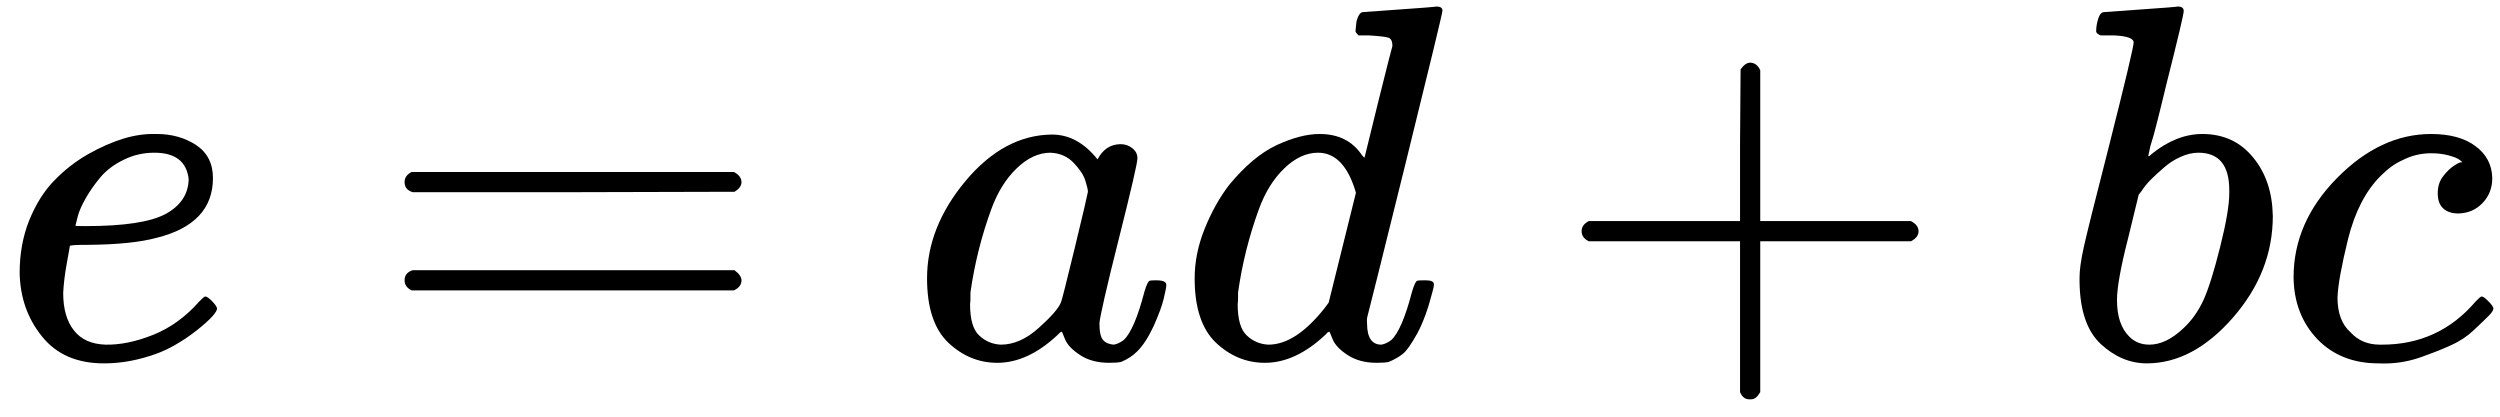 <svg xmlns="http://www.w3.org/2000/svg" xmlns:xlink="http://www.w3.org/1999/xlink" width="96" zoomAndPan="magnify" viewBox="0 0 72 12" height="16" preserveAspectRatio="xMidYMid meet" version="1.0"><defs><clipPath id="6e9c0d4a63"><path d="M 45 1 L 56 1 L 56 11.684 L 45 11.684 Z M 45 1 " clip-rule="nonzero"/></clipPath><clipPath id="d996ba683b"><path d="M 66 3 L 71.867 3 L 71.867 11 L 66 11 Z M 66 3 " clip-rule="nonzero"/></clipPath></defs><path fill="#000000" d="M 0.566 7.855 C 0.566 7.301 0.66 6.797 0.844 6.34 C 1.031 5.883 1.266 5.504 1.559 5.203 C 1.852 4.898 2.176 4.648 2.535 4.441 C 2.895 4.238 3.234 4.09 3.555 3.992 C 3.875 3.895 4.18 3.852 4.473 3.859 L 4.516 3.859 C 4.953 3.859 5.332 3.969 5.652 4.18 C 5.973 4.395 6.133 4.711 6.133 5.129 C 6.133 6.004 5.594 6.578 4.516 6.848 C 4.039 6.977 3.391 7.043 2.562 7.051 C 2.203 7.051 2.02 7.062 2.012 7.082 C 2.012 7.102 1.98 7.27 1.922 7.594 C 1.863 7.914 1.832 8.195 1.82 8.438 C 1.82 8.895 1.922 9.254 2.129 9.516 C 2.332 9.777 2.637 9.914 3.043 9.926 C 3.453 9.934 3.906 9.844 4.398 9.648 C 4.895 9.453 5.34 9.133 5.738 8.684 C 5.828 8.59 5.887 8.539 5.914 8.539 C 5.953 8.539 6.016 8.582 6.105 8.672 C 6.191 8.758 6.238 8.828 6.25 8.875 C 6.258 8.922 6.215 9 6.117 9.109 C 6.023 9.215 5.875 9.348 5.684 9.5 C 5.488 9.656 5.266 9.809 5.012 9.953 C 4.758 10.098 4.453 10.223 4.094 10.316 C 3.734 10.414 3.367 10.465 2.988 10.465 C 2.219 10.465 1.625 10.207 1.211 9.691 C 0.793 9.176 0.578 8.562 0.566 7.855 Z M 5.434 5.156 C 5.375 4.652 5.047 4.398 4.445 4.398 C 4.121 4.398 3.828 4.469 3.555 4.605 C 3.281 4.738 3.062 4.906 2.898 5.098 C 2.734 5.293 2.594 5.492 2.477 5.695 C 2.359 5.902 2.281 6.074 2.242 6.223 C 2.203 6.367 2.18 6.461 2.172 6.5 C 2.172 6.508 2.27 6.512 2.461 6.512 C 3.559 6.512 4.328 6.398 4.766 6.164 C 5.199 5.93 5.426 5.594 5.434 5.156 Z M 5.434 5.156 " fill-opacity="1" fill-rule="nonzero"/><path fill="#000000" d="M 11.652 5.246 C 11.652 5.117 11.719 5.023 11.855 4.953 L 21.137 4.953 C 21.281 5.031 21.355 5.129 21.355 5.246 C 21.355 5.352 21.285 5.445 21.152 5.523 L 16.52 5.535 L 11.887 5.535 C 11.73 5.488 11.652 5.391 11.652 5.246 Z M 11.652 8.074 C 11.652 7.926 11.73 7.832 11.887 7.781 L 21.152 7.781 C 21.285 7.879 21.355 7.977 21.355 8.074 C 21.355 8.199 21.281 8.297 21.137 8.363 L 11.855 8.363 C 11.719 8.297 11.652 8.199 11.652 8.074 Z M 11.652 8.074 " fill-opacity="1" fill-rule="nonzero"/><path fill="#000000" d="M 26.699 8.016 C 26.699 7.035 27.066 6.102 27.805 5.215 C 28.543 4.332 29.375 3.883 30.297 3.875 C 30.793 3.875 31.23 4.113 31.609 4.59 C 31.762 4.297 31.988 4.152 32.277 4.152 C 32.402 4.152 32.516 4.191 32.613 4.27 C 32.711 4.348 32.758 4.441 32.758 4.559 C 32.758 4.688 32.578 5.465 32.219 6.891 C 31.859 8.32 31.676 9.129 31.664 9.312 C 31.664 9.555 31.699 9.715 31.77 9.793 C 31.836 9.871 31.938 9.914 32.074 9.926 C 32.16 9.914 32.258 9.871 32.363 9.793 C 32.57 9.598 32.77 9.133 32.961 8.395 C 33.02 8.199 33.07 8.098 33.109 8.086 C 33.129 8.078 33.176 8.074 33.254 8.074 L 33.312 8.074 C 33.496 8.074 33.59 8.117 33.59 8.203 C 33.59 8.262 33.566 8.395 33.516 8.598 C 33.469 8.801 33.371 9.062 33.227 9.387 C 33.078 9.707 32.922 9.949 32.758 10.113 C 32.633 10.242 32.477 10.344 32.293 10.422 C 32.215 10.441 32.098 10.449 31.941 10.449 C 31.613 10.449 31.336 10.375 31.113 10.23 C 30.891 10.086 30.742 9.934 30.676 9.777 L 30.586 9.559 C 30.578 9.551 30.559 9.555 30.531 9.574 C 30.512 9.594 30.492 9.613 30.473 9.633 C 29.898 10.176 29.316 10.449 28.723 10.449 C 28.188 10.449 27.719 10.254 27.309 9.867 C 26.902 9.477 26.699 8.859 26.699 8.016 Z M 31.332 5.523 C 31.332 5.465 31.305 5.355 31.258 5.203 C 31.211 5.047 31.098 4.875 30.922 4.691 C 30.75 4.508 30.523 4.41 30.254 4.398 C 29.914 4.398 29.586 4.551 29.277 4.852 C 28.965 5.152 28.723 5.547 28.547 6.031 C 28.266 6.801 28.066 7.598 27.949 8.422 C 27.949 8.453 27.949 8.504 27.949 8.582 C 27.949 8.66 27.945 8.719 27.938 8.758 C 27.938 9.195 28.023 9.496 28.199 9.66 C 28.375 9.828 28.582 9.914 28.824 9.926 C 29.195 9.926 29.559 9.766 29.918 9.441 C 30.277 9.121 30.492 8.875 30.559 8.699 C 30.578 8.66 30.711 8.141 30.953 7.141 C 31.195 6.141 31.32 5.602 31.332 5.523 Z M 31.332 5.523 " fill-opacity="1" fill-rule="nonzero"/><path fill="#000000" d="M 39.258 0.348 C 39.266 0.348 39.617 0.324 40.305 0.273 C 40.996 0.227 41.348 0.195 41.367 0.188 C 41.484 0.188 41.543 0.227 41.543 0.305 C 41.543 0.371 41.188 1.84 40.48 4.707 C 39.77 7.574 39.406 9.035 39.387 9.094 C 39.367 9.152 39.363 9.227 39.371 9.312 C 39.371 9.719 39.508 9.926 39.781 9.926 C 39.867 9.914 39.965 9.871 40.07 9.793 C 40.277 9.598 40.477 9.133 40.668 8.395 C 40.727 8.199 40.777 8.098 40.816 8.086 C 40.836 8.078 40.883 8.074 40.961 8.074 L 41.078 8.074 C 41.223 8.074 41.297 8.113 41.297 8.191 C 41.297 8.238 41.281 8.316 41.25 8.422 C 41.125 8.91 40.98 9.301 40.816 9.605 C 40.648 9.906 40.516 10.098 40.406 10.188 C 40.301 10.273 40.164 10.352 40 10.422 C 39.922 10.441 39.805 10.449 39.648 10.449 C 39.32 10.449 39.043 10.375 38.82 10.23 C 38.594 10.086 38.449 9.934 38.383 9.777 L 38.293 9.559 C 38.285 9.551 38.266 9.555 38.234 9.574 C 38.219 9.594 38.199 9.613 38.18 9.633 C 37.605 10.176 37.023 10.449 36.43 10.449 C 35.895 10.449 35.426 10.254 35.016 9.867 C 34.609 9.477 34.406 8.859 34.406 8.016 C 34.406 7.547 34.5 7.07 34.695 6.586 C 34.891 6.102 35.125 5.684 35.395 5.332 C 35.852 4.777 36.309 4.395 36.766 4.18 C 37.223 3.969 37.633 3.859 38.004 3.859 C 38.547 3.859 38.953 4.062 39.227 4.473 C 39.277 4.531 39.301 4.551 39.301 4.531 C 39.309 4.492 39.441 3.961 39.691 2.941 C 39.945 1.922 40.082 1.383 40.102 1.324 C 40.102 1.199 40.066 1.121 40 1.09 C 39.93 1.062 39.742 1.039 39.43 1.02 L 39.125 1.02 C 39.066 0.961 39.039 0.922 39.039 0.902 C 39.039 0.883 39.047 0.789 39.066 0.625 C 39.113 0.438 39.18 0.348 39.258 0.348 Z M 39.051 5.551 C 38.828 4.785 38.465 4.398 37.961 4.398 C 37.621 4.398 37.293 4.551 36.984 4.852 C 36.672 5.152 36.43 5.547 36.254 6.031 C 35.973 6.801 35.773 7.598 35.656 8.422 C 35.656 8.453 35.656 8.504 35.656 8.582 C 35.656 8.66 35.652 8.719 35.645 8.758 C 35.645 9.195 35.73 9.496 35.906 9.66 C 36.082 9.828 36.289 9.914 36.531 9.926 C 37.055 9.926 37.594 9.574 38.148 8.875 L 38.266 8.715 Z M 39.051 5.551 " fill-opacity="1" fill-rule="nonzero"/><g clip-path="url(#6e9c0d4a63)"><path fill="#000000" d="M 45.551 6.848 C 45.551 6.848 45.551 6.785 45.551 6.66 C 45.551 6.531 45.621 6.438 45.758 6.367 L 50.113 6.367 L 50.113 4.18 L 50.129 1.996 C 50.223 1.867 50.316 1.805 50.402 1.805 C 50.531 1.805 50.629 1.879 50.695 2.023 L 50.695 6.367 L 55.035 6.367 C 55.184 6.445 55.254 6.543 55.254 6.66 C 55.254 6.777 55.184 6.871 55.035 6.949 L 50.695 6.949 L 50.695 11.293 C 50.617 11.43 50.531 11.5 50.434 11.5 L 50.375 11.5 C 50.258 11.5 50.172 11.43 50.113 11.293 L 50.113 6.949 L 45.758 6.949 C 45.621 6.883 45.551 6.785 45.551 6.66 Z M 45.551 6.848 " fill-opacity="1" fill-rule="nonzero"/></g><path fill="#000000" d="M 60.371 0.871 C 60.371 0.773 60.391 0.664 60.43 0.535 C 60.469 0.41 60.527 0.348 60.605 0.348 C 60.613 0.348 60.965 0.324 61.652 0.273 C 62.344 0.227 62.699 0.195 62.719 0.188 C 62.832 0.188 62.891 0.23 62.891 0.316 C 62.891 0.406 62.727 1.102 62.398 2.402 C 62.32 2.734 62.234 3.074 62.148 3.422 C 62.062 3.773 61.988 4.035 61.93 4.211 L 61.871 4.488 C 61.871 4.516 61.902 4.5 61.961 4.441 C 62.434 4.055 62.926 3.859 63.43 3.859 C 64.031 3.859 64.52 4.082 64.887 4.531 C 65.258 4.977 65.445 5.543 65.457 6.223 C 65.457 7.301 65.07 8.277 64.305 9.152 C 63.539 10.027 62.711 10.465 61.828 10.465 C 61.344 10.465 60.902 10.277 60.504 9.91 C 60.105 9.539 59.902 8.941 59.891 8.117 L 59.891 7.984 C 59.891 7.781 59.93 7.5 60.008 7.141 C 60.086 6.781 60.324 5.824 60.723 4.27 C 61.207 2.355 61.449 1.34 61.449 1.223 C 61.449 1.105 61.266 1.039 60.895 1.02 C 60.848 1.02 60.809 1.02 60.781 1.02 L 60.707 1.02 C 60.609 1.02 60.547 1.02 60.516 1.02 C 60.488 1.02 60.453 1.004 60.414 0.973 C 60.375 0.945 60.363 0.91 60.371 0.871 Z M 64.203 5.566 L 64.203 5.477 C 64.203 4.758 63.906 4.398 63.312 4.398 C 63.148 4.398 62.98 4.438 62.805 4.516 C 62.629 4.594 62.469 4.695 62.324 4.824 C 62.18 4.949 62.051 5.066 61.945 5.172 C 61.84 5.277 61.75 5.387 61.684 5.492 L 61.594 5.609 L 61.289 6.863 C 61.074 7.699 60.969 8.293 60.969 8.641 C 60.969 9.109 61.086 9.457 61.32 9.691 C 61.473 9.848 61.668 9.926 61.902 9.926 C 62.223 9.926 62.547 9.77 62.879 9.457 C 63.121 9.234 63.312 8.961 63.461 8.641 C 63.605 8.32 63.766 7.812 63.941 7.109 C 64.117 6.41 64.203 5.895 64.203 5.566 Z M 64.203 5.566 " fill-opacity="1" fill-rule="nonzero"/><g clip-path="url(#d996ba683b)"><path fill="#000000" d="M 66.055 7.984 C 66.055 6.926 66.473 5.973 67.305 5.129 C 68.141 4.281 69.043 3.859 70.016 3.859 C 70.559 3.859 70.988 3.977 71.297 4.211 C 71.609 4.441 71.77 4.75 71.777 5.129 C 71.777 5.41 71.688 5.648 71.5 5.844 C 71.316 6.039 71.086 6.141 70.801 6.148 C 70.617 6.148 70.473 6.102 70.367 6.004 C 70.258 5.906 70.207 5.762 70.207 5.566 C 70.207 5.371 70.258 5.207 70.367 5.07 C 70.473 4.934 70.578 4.832 70.688 4.766 C 70.793 4.695 70.859 4.668 70.891 4.676 L 70.906 4.676 C 70.906 4.656 70.875 4.629 70.816 4.59 C 70.758 4.551 70.656 4.512 70.512 4.473 C 70.367 4.434 70.199 4.414 70.016 4.414 C 69.723 4.414 69.449 4.48 69.184 4.617 C 68.98 4.707 68.773 4.855 68.559 5.07 C 68.133 5.496 67.82 6.102 67.625 6.879 C 67.434 7.656 67.332 8.219 67.32 8.57 C 67.32 9.016 67.445 9.352 67.699 9.574 C 67.914 9.809 68.195 9.926 68.543 9.926 L 68.602 9.926 C 69.691 9.926 70.59 9.512 71.297 8.684 C 71.387 8.59 71.445 8.539 71.473 8.539 C 71.512 8.539 71.574 8.582 71.66 8.672 C 71.75 8.758 71.797 8.828 71.809 8.875 C 71.816 8.922 71.773 8.996 71.676 9.094 C 71.578 9.191 71.438 9.328 71.254 9.5 C 71.07 9.676 70.852 9.824 70.598 9.938 C 70.348 10.055 70.035 10.176 69.668 10.305 C 69.297 10.43 68.91 10.484 68.5 10.465 C 67.773 10.465 67.184 10.23 66.738 9.766 C 66.293 9.297 66.062 8.703 66.055 7.984 Z M 66.055 7.984 " fill-opacity="1" fill-rule="nonzero"/></g></svg>